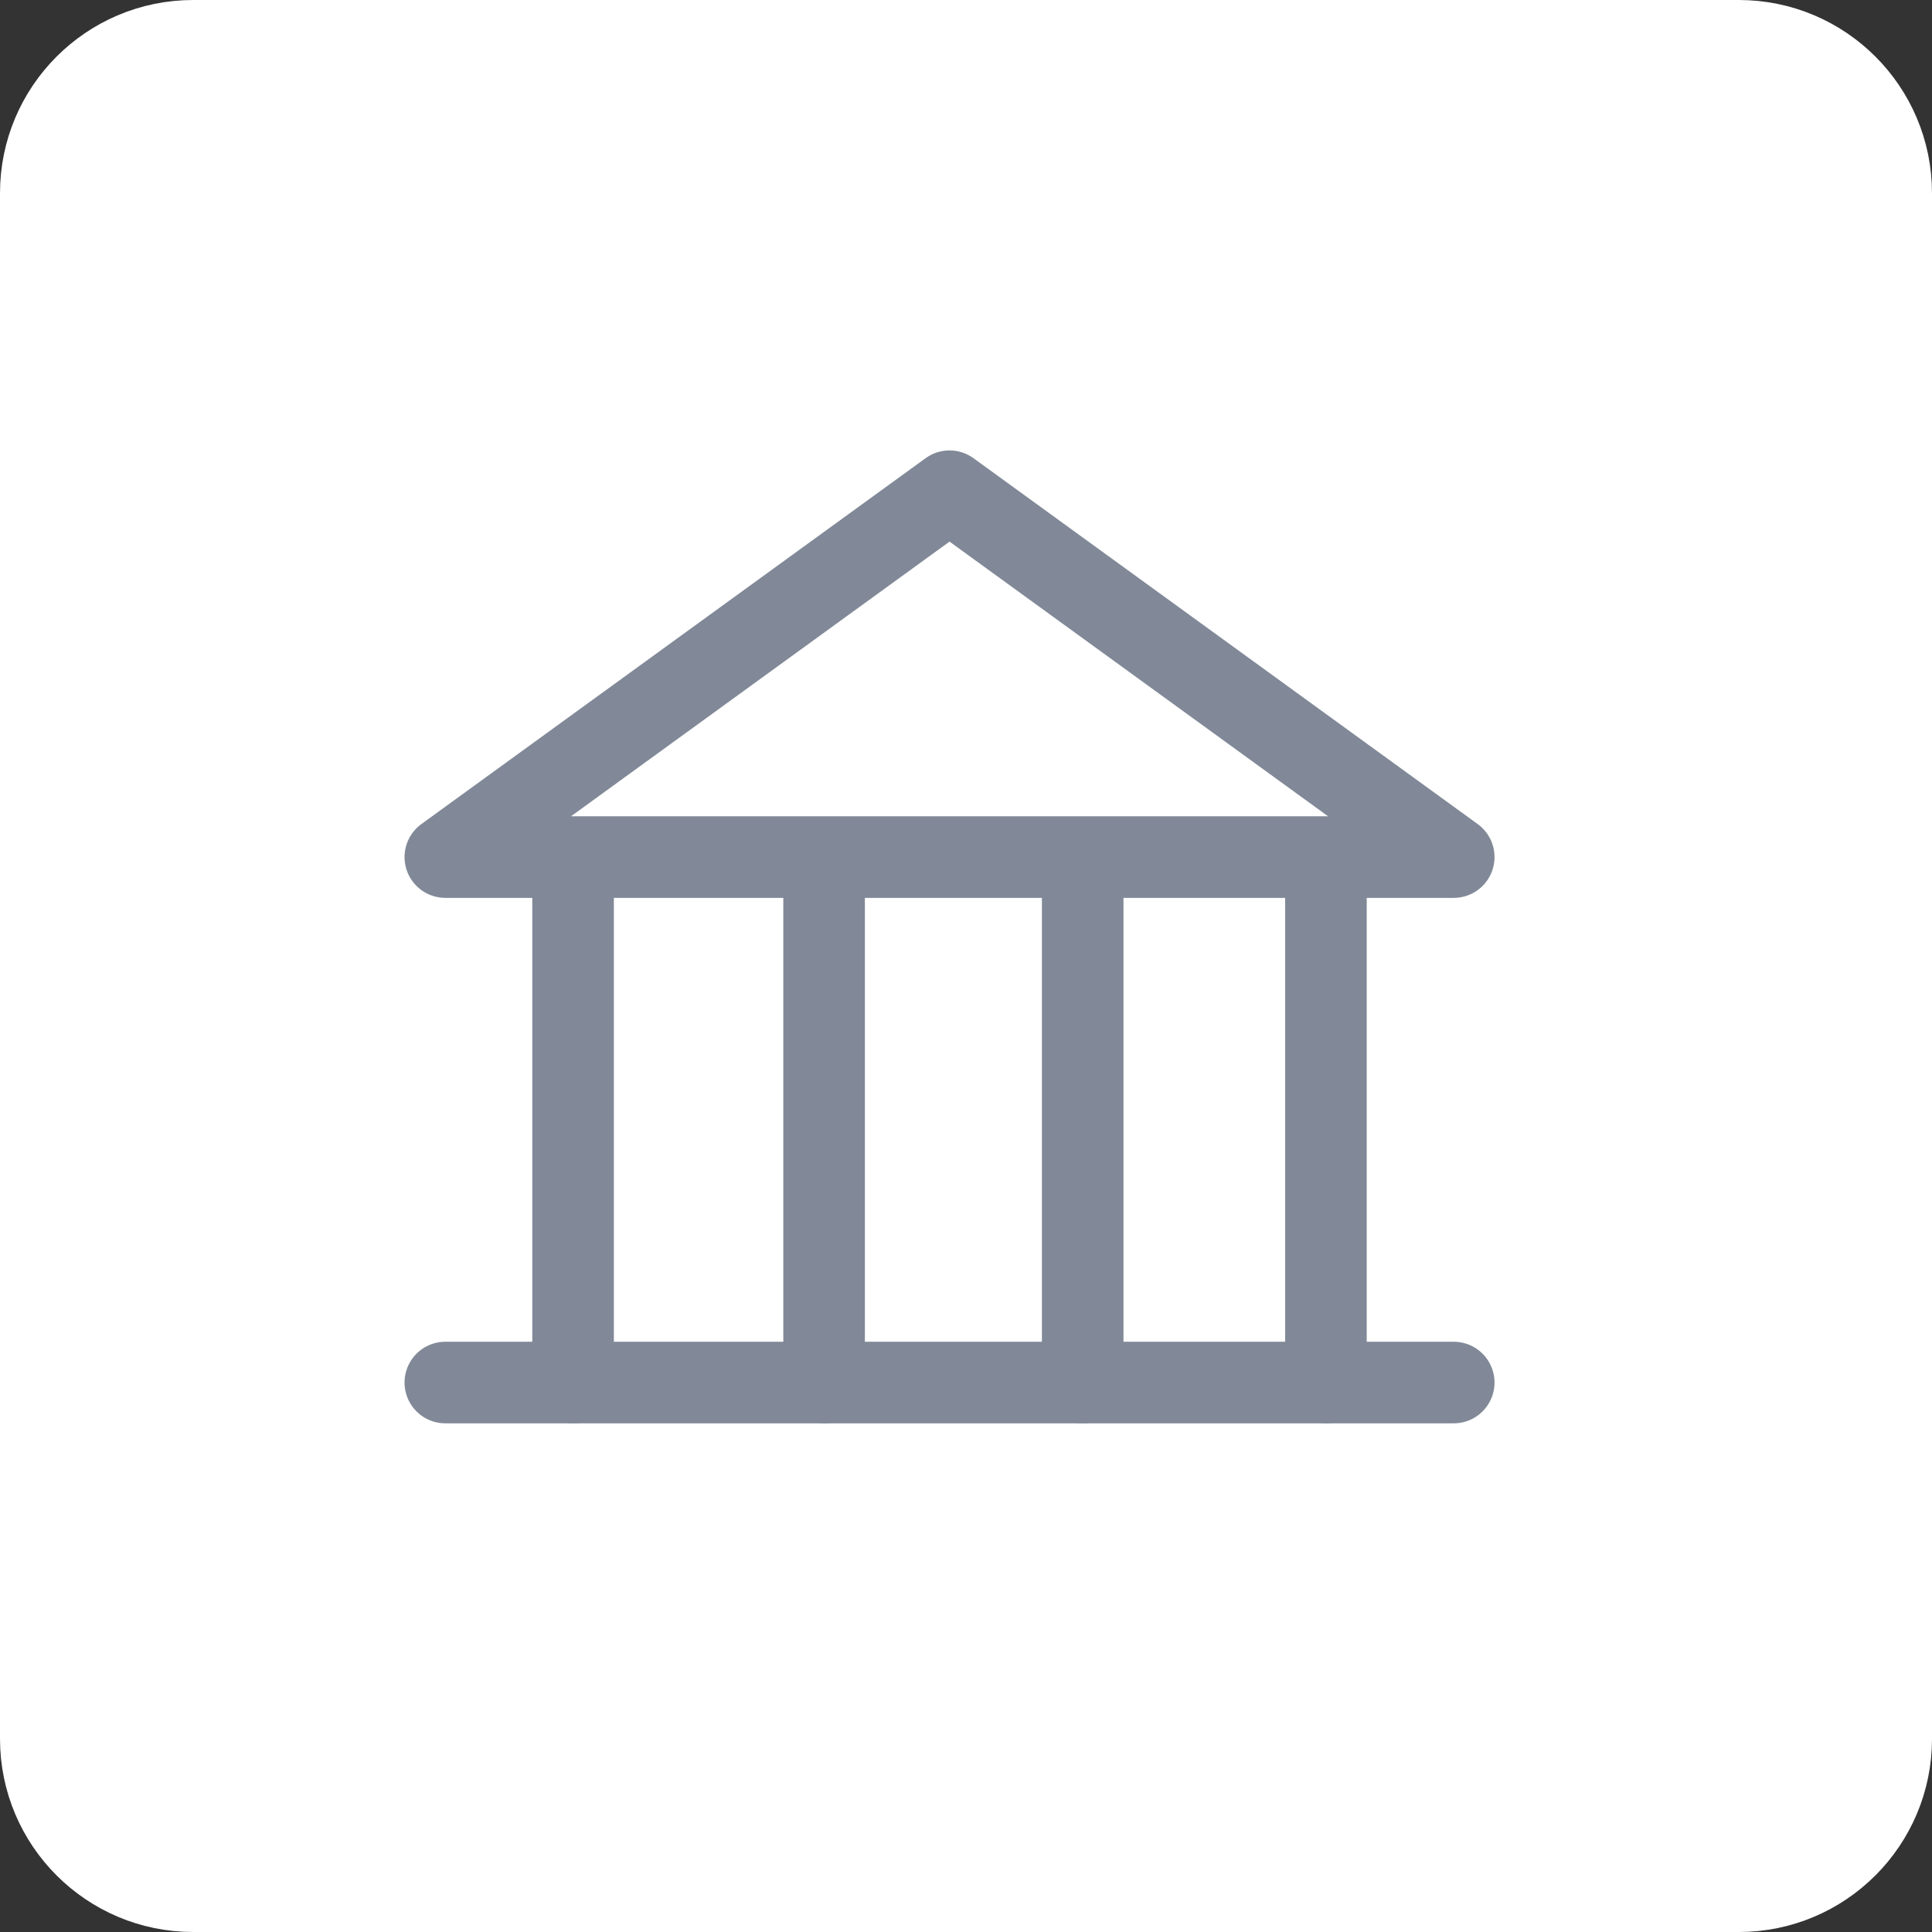 <svg width="40" height="40" viewBox="0 0 40 40" fill="none" xmlns="http://www.w3.org/2000/svg">
<rect x="0" y="0" width="40" height="40" fill="#333333" stroke="none"/>
<g clip-path="url(#clip0_1722_14641)">
<path d="M36 0.5H4C2.067 0.5 0.5 2.067 0.5 4V36C0.5 37.933 2.067 39.5 4 39.5H36C37.933 39.5 39.5 37.933 39.5 36V4C39.5 2.067 37.933 0.5 36 0.5Z" fill="white" stroke="white"/>
<path d="M27.452 18.085V28.624M11.865 28.624V18.085M17.062 28.624V18.085M22.416 28.624V18.085" stroke="#818998" stroke-width="1.689" stroke-linecap="round" stroke-linejoin="round"/>
<path d="M19.659 10.17L30.098 17.745H19.659H9.22L19.659 10.17Z" stroke="#818998" stroke-width="1.689" stroke-linecap="round" stroke-linejoin="round"/>
<path d="M9.22 28.624H30.098" stroke="#818998" stroke-width="1.689" stroke-linecap="round" stroke-linejoin="round"/>
</g>
<defs>
<clipPath id="clip0_1722_14641">
<rect width="40" height="40" fill="white"/>
</clipPath>
</defs>
</svg>